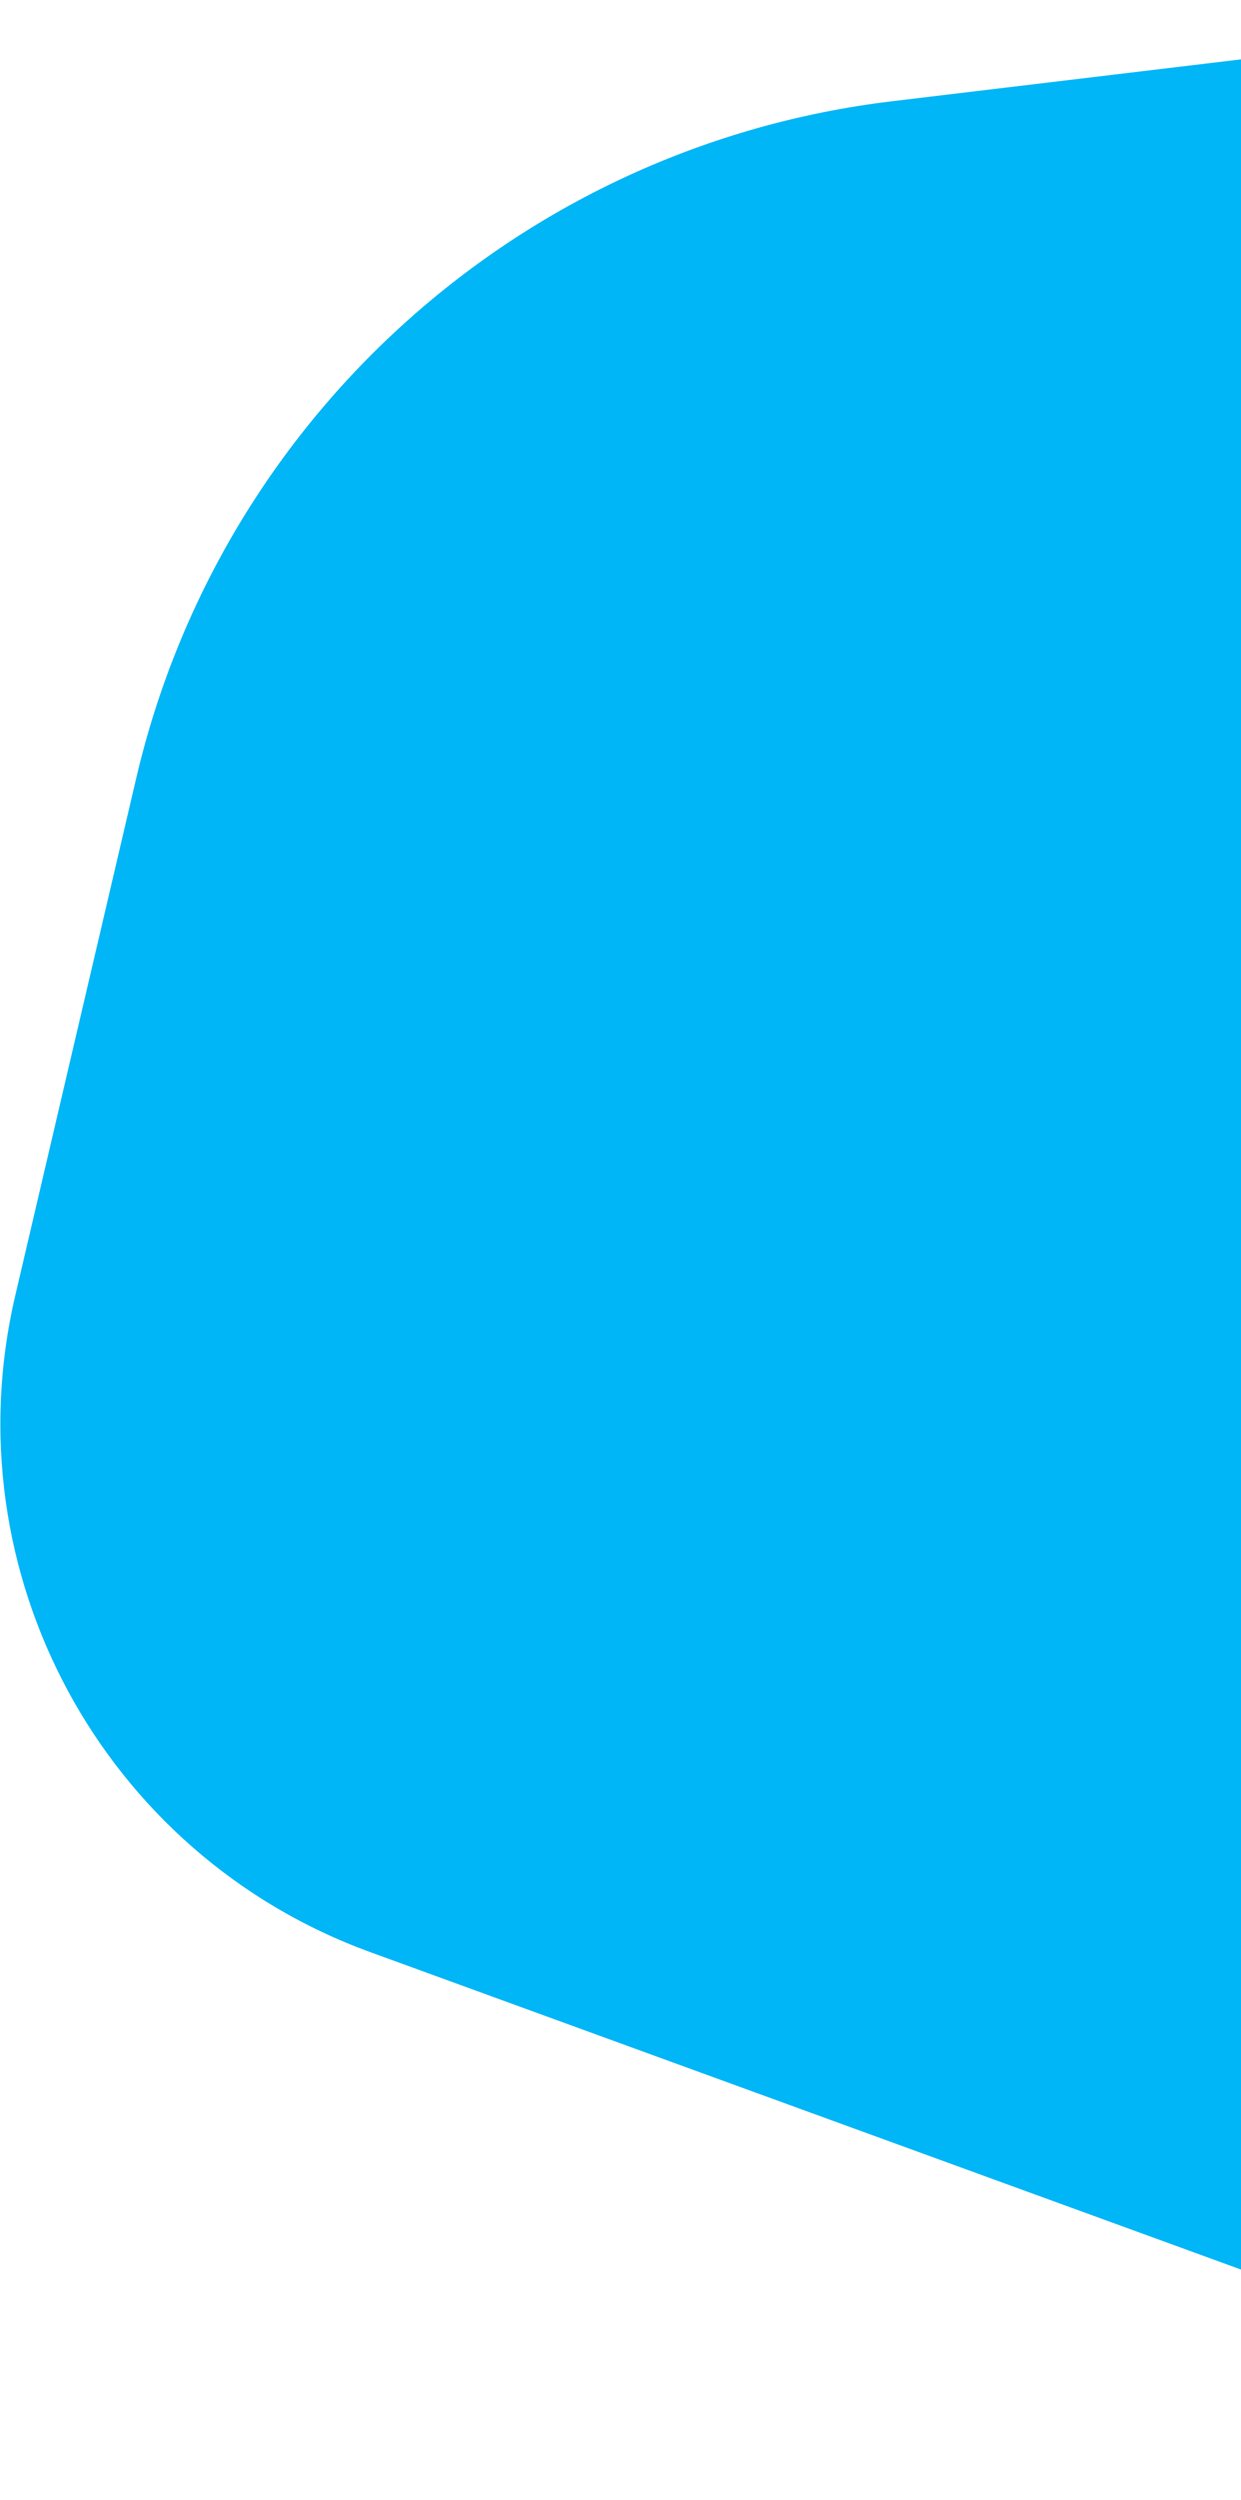 <svg width="435" height="876" viewBox="0 0 435 876" fill="none" xmlns="http://www.w3.org/2000/svg">
<path d="M5.344 453.971L47.753 272.665C77.432 145.779 183.296 51 312.68 35.478L587.65 2.49C705.149 -11.606 818.058 52.743 865.815 161.019L1043.63 564.167C1064.85 612.274 1046.82 668.651 1001.63 695.525L720.365 862.786C696.366 877.058 667.225 879.791 640.991 870.232L129.721 683.934C36.041 649.799 -17.365 551.055 5.344 453.971Z" fill="#00B6F7"/>
</svg>
